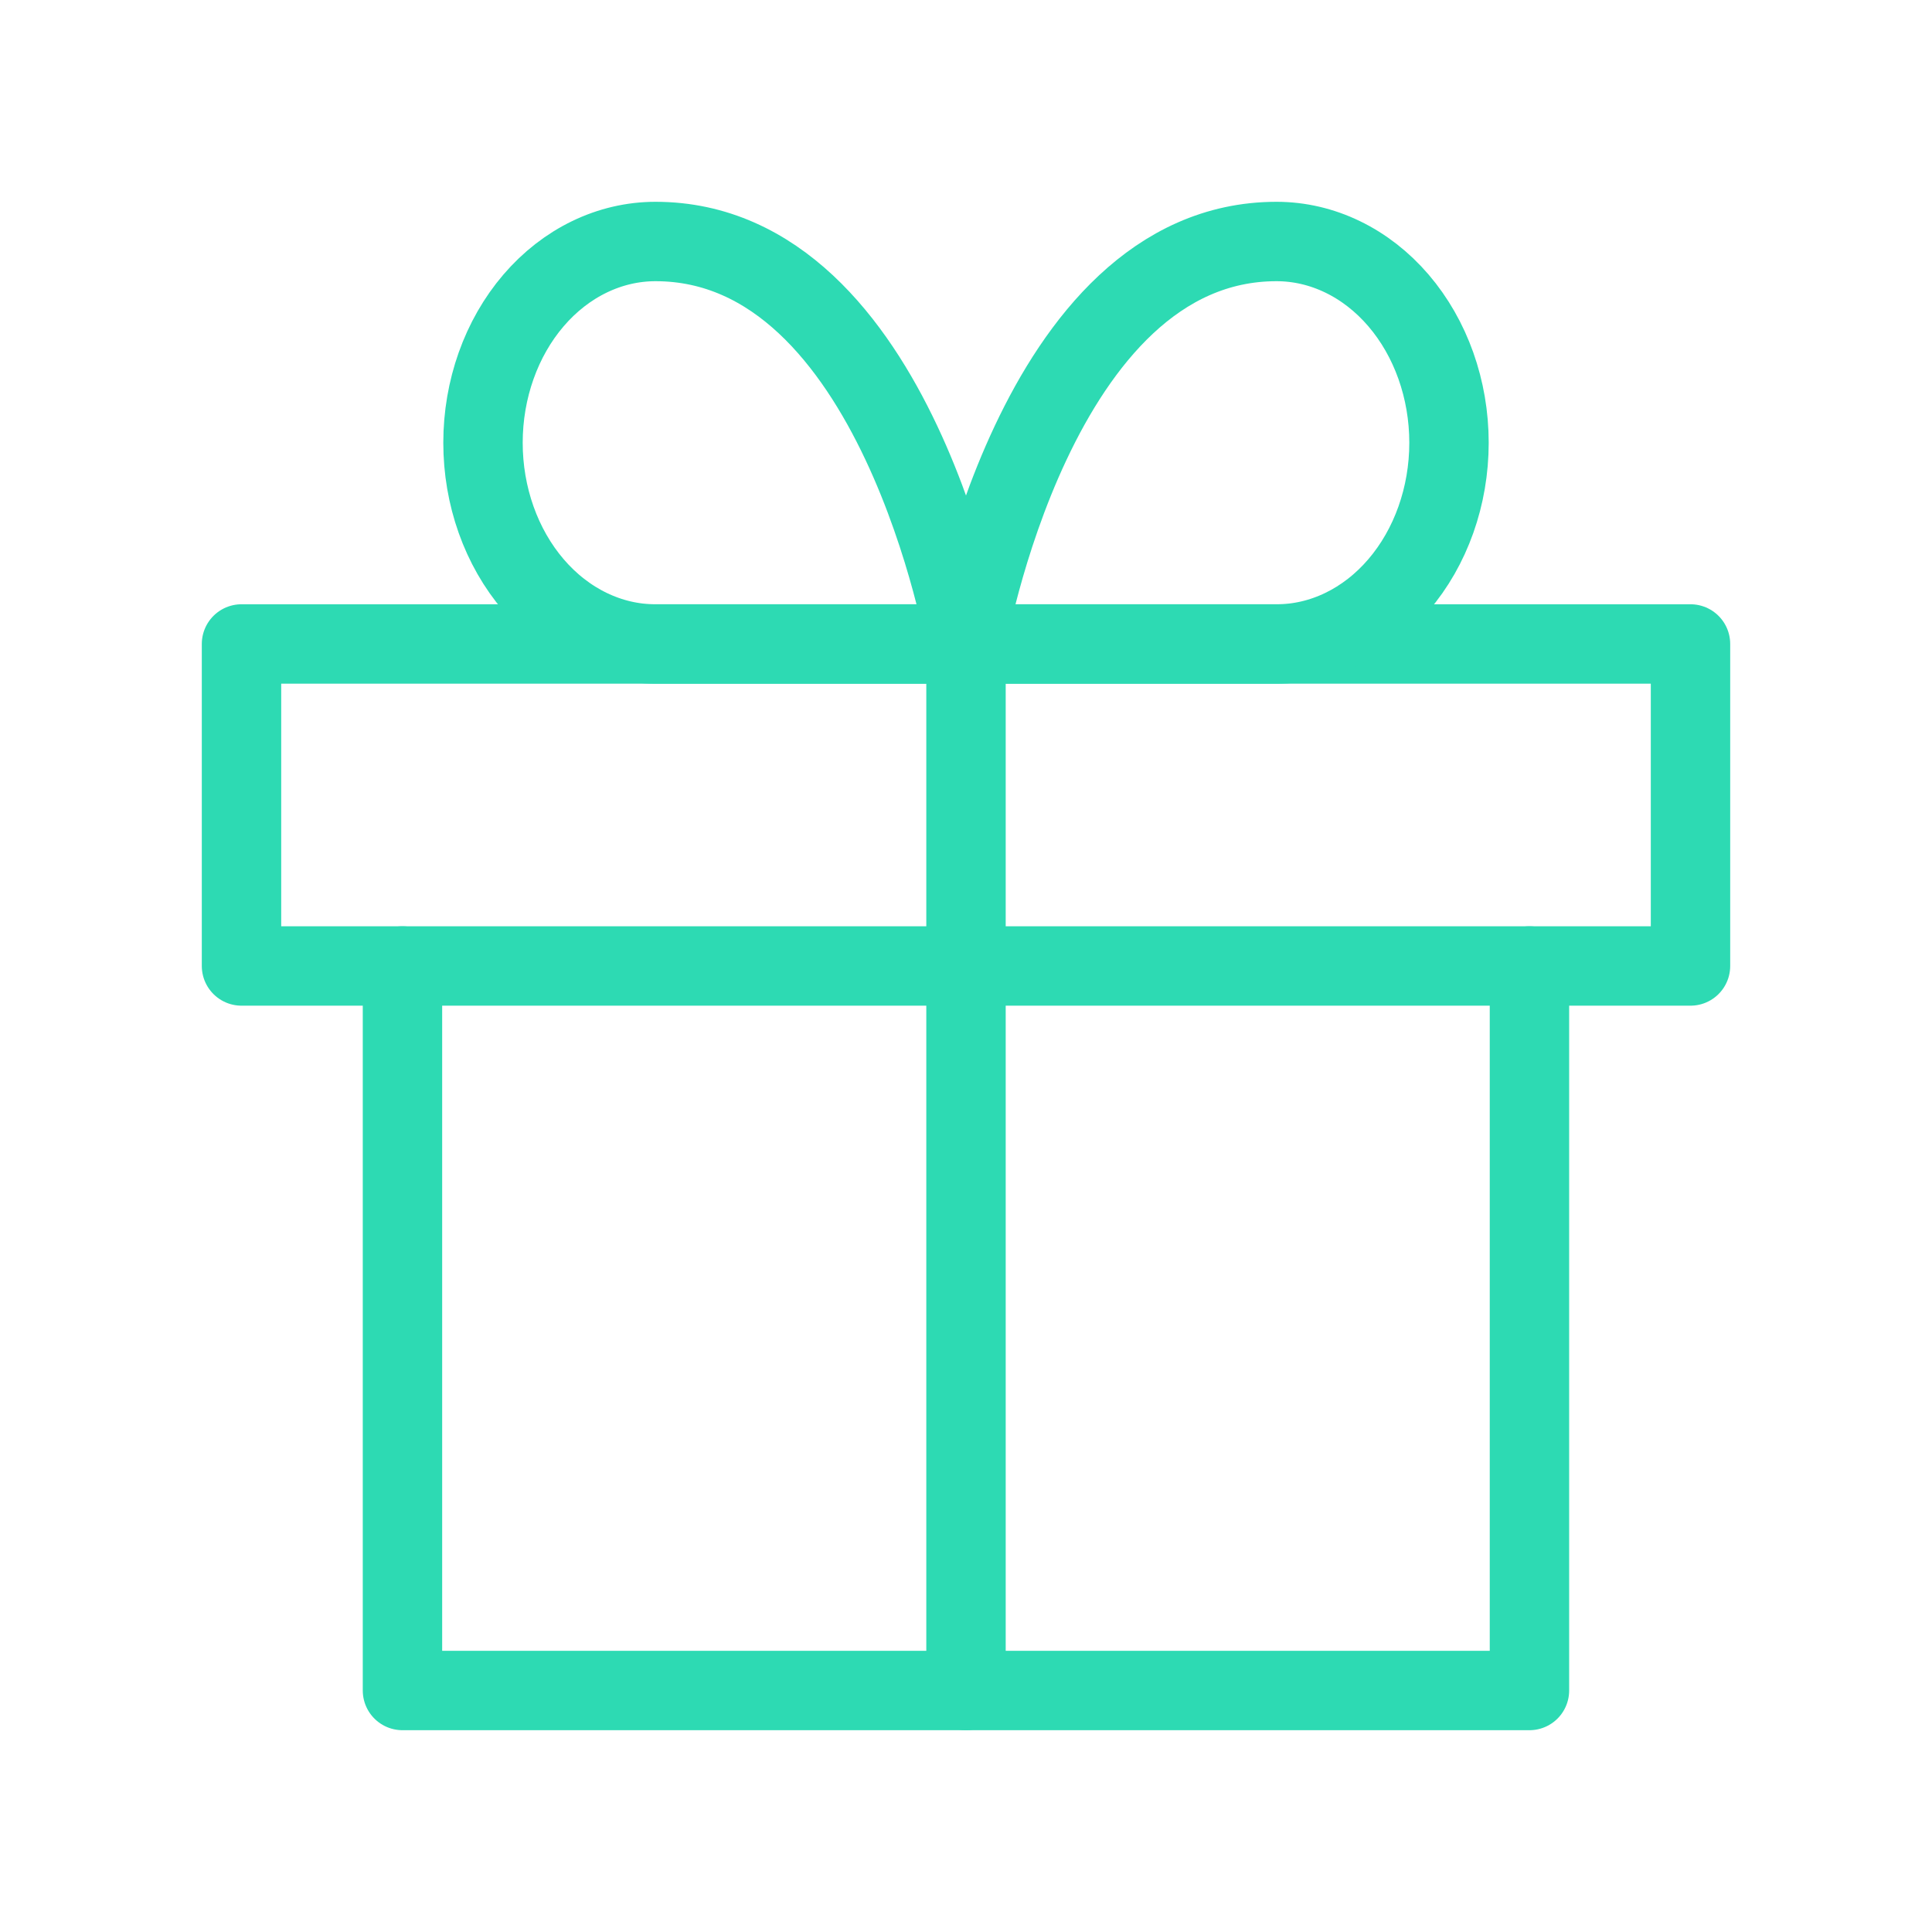 <svg width="73" height="73" viewBox="0 0 73 73" fill="none" xmlns="http://www.w3.org/2000/svg">
<path d="M57.79 36.5V63.875H15.207V36.5" stroke="#2DDAB3" stroke-width="3" stroke-linecap="round" stroke-linejoin="round"/>
<path d="M63.875 24.332H9.125V36.499H63.875V24.332Z" stroke="#2DDAB3" stroke-width="3" stroke-linecap="round" stroke-linejoin="round"/>
<path d="M36.5 63.874V24.332" stroke="#2DDAB3" stroke-width="3" stroke-linecap="round" stroke-linejoin="round"/>
<path d="M36.5 24.333H24.768C23.039 24.333 21.381 23.532 20.159 22.106C18.937 20.68 18.25 18.746 18.25 16.729C18.25 14.712 18.937 12.778 20.159 11.352C21.381 9.926 23.039 9.125 24.768 9.125C33.893 9.125 36.5 24.333 36.5 24.333Z" stroke="#2DDAB3" stroke-width="3" stroke-linecap="round" stroke-linejoin="round"/>
<path d="M36.5 24.333H48.232C49.961 24.333 51.619 23.532 52.841 22.106C54.063 20.68 54.75 18.746 54.75 16.729C54.75 14.712 54.063 12.778 52.841 11.352C51.619 9.926 49.961 9.125 48.232 9.125C39.107 9.125 36.5 24.333 36.5 24.333Z" stroke="#2DDAB3" stroke-width="3" stroke-linecap="round" stroke-linejoin="round"/>
</svg>
